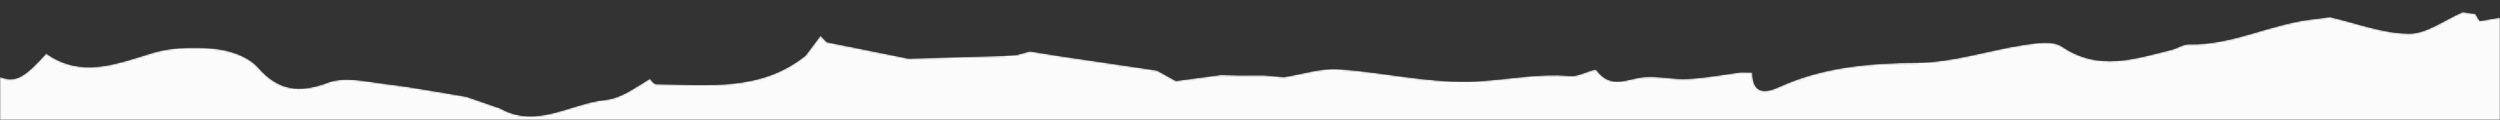 <svg width="1440" height="69" viewBox="0 0 1440 69" fill="none" xmlns="http://www.w3.org/2000/svg">
<rect x="0" y="0" width="1440" height="69" fill="#333333" stroke="none"/>
<mask id="mask0_1_8" style="mask-type:alpha" maskUnits="userSpaceOnUse" x="0" y="7" width="1440" height="1116">
<path d="M1425.81 7.964C1423.36 7.642 1420.91 7.322 1418.46 7C1408.13 11.412 1397.78 19.47 1387.49 19.378C1372.32 19.242 1357.2 13.307 1342.06 9.84C1338.42 10.302 1334.77 10.762 1331.13 11.226C1307.32 14.074 1285.39 26.125 1260.82 25.494C1257.54 25.408 1254.26 27.834 1250.88 28.666C1229.7 33.884 1208.83 41.199 1187.63 26.803C1182.5 23.319 1173.11 24.75 1165.97 25.835C1145.36 28.972 1124.93 35.954 1104.38 36.117C1076.61 36.341 1049.98 38.591 1024.55 50.197C1015.77 54.21 1009.47 53.425 1009.33 41.742C1007.16 41.707 1004.99 41.671 1002.82 41.636C992.576 42.976 982.369 44.931 972.087 45.471C963.782 45.906 955.306 43.668 947.054 44.371C937.519 45.178 928.001 51.725 919.625 40.475C918.428 38.869 909.76 44.231 904.793 43.769C885.022 41.93 865.699 46.548 846.352 47.016C821.26 47.623 796.073 41.479 770.822 39.852C760.567 39.189 750.04 42.767 739.637 44.413C735.689 44.065 731.74 43.72 727.791 43.377C723.222 43.392 718.654 43.411 714.086 43.428C710.469 43.34 706.85 43.25 703.23 43.164C694.582 44.319 685.936 45.477 677.292 46.631C673.666 44.62 670.037 42.61 666.41 40.596C647.221 37.765 628.031 34.931 608.843 32.098C603.627 31.257 598.413 30.417 593.194 29.574C590.683 30.266 588.175 30.962 585.664 31.657C582.944 31.834 580.223 32.012 577.503 32.192C559.423 32.708 541.344 33.227 523.266 33.746C507.575 30.592 491.882 27.437 476.188 24.283C474.535 22.567 472.906 20.877 472.613 20.57C471.296 22.324 467.664 27.165 464.029 32.006C438.341 52.708 407.739 48.844 378.06 48.449C376.836 48.434 375.631 47.089 374.43 45.299C366.209 50.268 357.668 56.665 348.752 57.531C328.575 59.488 309.222 74.345 288.013 62.401C291.076 65.531 294.14 68.662 297.205 71.792H297.201C294.14 68.662 291.076 65.529 288.013 62.401C286.883 62.018 285.756 61.636 284.626 61.253C279.324 59.415 274.024 57.576 268.724 55.738C253.252 53.237 237.839 50.245 222.291 48.401C211.155 47.081 198.575 43.938 188.881 47.577C172.217 53.833 160.307 52.177 148.623 38.877C144.541 34.231 137.648 31.082 131.463 29.495C123.909 27.558 115.732 27.407 107.847 27.56C101.181 27.688 94.306 28.547 87.945 30.475C67.332 36.724 46.944 45.207 26.606 30.846C14.888 43.662 9.617 48.11 0 44.3V69.883V106.074V1123H1440V58.313V45.433V10.095C1436.21 10.743 1432.43 11.429 1428.64 12.056C1427.94 12.176 1426.76 9.396 1425.81 7.964Z" fill="#FBFBFB"/>
</mask>
<g mask="url(#mask0_1_8)">
<path d="M1425.81 7.964C1423.36 7.642 1420.91 7.322 1418.46 7C1408.13 11.412 1397.78 19.47 1387.49 19.378C1372.32 19.242 1357.2 13.307 1342.06 9.84C1338.42 10.302 1334.77 10.762 1331.13 11.226C1307.32 14.074 1285.39 26.125 1260.82 25.494C1257.54 25.408 1254.26 27.834 1250.88 28.666C1229.7 33.884 1208.83 41.199 1187.63 26.803C1182.5 23.319 1173.11 24.75 1165.97 25.835C1145.36 28.972 1124.93 35.954 1104.38 36.117C1076.61 36.341 1049.98 38.591 1024.55 50.197C1015.77 54.21 1009.47 53.425 1009.33 41.742C1007.16 41.707 1004.99 41.671 1002.82 41.636C992.576 42.976 982.369 44.931 972.087 45.471C963.782 45.906 955.306 43.668 947.054 44.371C937.519 45.178 928.001 51.725 919.625 40.475C918.428 38.869 909.76 44.231 904.793 43.769C885.022 41.93 865.699 46.548 846.352 47.016C821.26 47.623 796.073 41.479 770.822 39.852C760.567 39.189 750.04 42.767 739.637 44.413C735.689 44.065 731.74 43.72 727.791 43.377C723.222 43.392 718.654 43.411 714.086 43.428C710.469 43.34 706.85 43.25 703.23 43.164C694.582 44.319 685.936 45.477 677.292 46.631C673.666 44.62 670.037 42.61 666.41 40.596C647.221 37.765 628.031 34.931 608.843 32.098C603.627 31.257 598.413 30.417 593.194 29.574C590.683 30.266 588.175 30.962 585.664 31.657C582.944 31.834 580.223 32.012 577.503 32.192C559.423 32.708 541.344 33.227 523.266 33.746C507.575 30.592 491.882 27.437 476.188 24.283C474.535 22.567 472.906 20.877 472.613 20.57C471.296 22.324 467.664 27.165 464.029 32.006C438.341 52.708 407.739 48.844 378.06 48.449C376.836 48.434 375.631 47.089 374.43 45.299C366.209 50.268 357.668 56.665 348.752 57.531C328.575 59.488 309.222 74.345 288.013 62.401C291.076 65.531 294.14 68.662 297.205 71.792H297.201C294.14 68.662 291.076 65.529 288.013 62.401C286.883 62.018 285.756 61.636 284.626 61.253C279.324 59.415 274.024 57.576 268.724 55.738C253.252 53.237 237.839 50.245 222.291 48.401C211.155 47.081 198.575 43.938 188.881 47.577C172.217 53.833 160.307 52.177 148.623 38.877C144.541 34.231 137.648 31.082 131.463 29.495C123.909 27.558 115.732 27.407 107.847 27.56C101.181 27.688 94.306 28.547 87.945 30.475C67.332 36.724 46.944 45.207 26.606 30.846C14.888 43.662 9.617 48.11 0 44.3V69.883V106.074V1247.5H1440V58.313V45.433V10.095C1436.21 10.743 1432.43 11.429 1428.64 12.056C1427.94 12.176 1426.76 9.396 1425.81 7.964Z" fill="#FBFBFB"/>
</g>
</svg>
